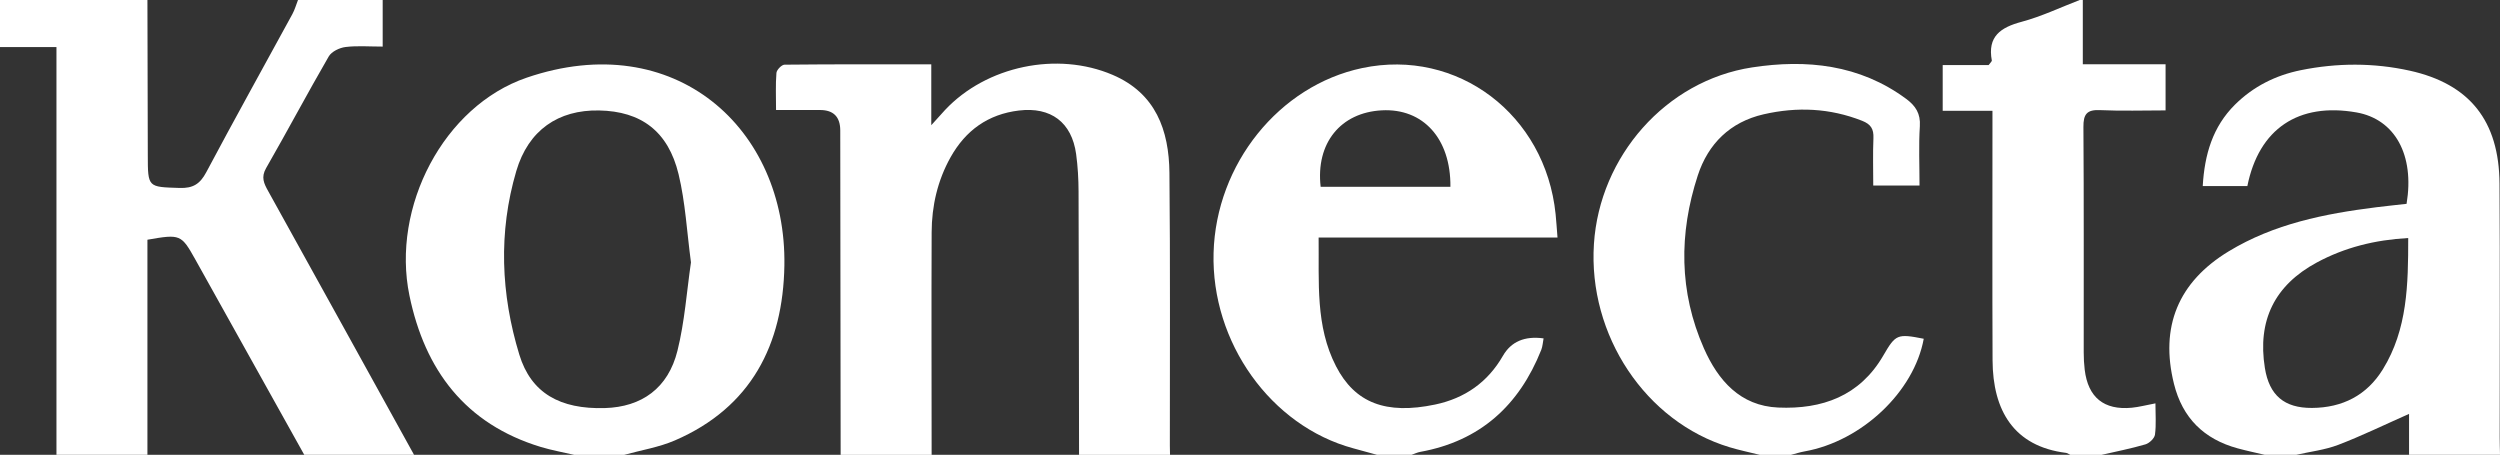 <?xml version="1.0" encoding="UTF-8"?>
<svg id="Layer_1" data-name="Layer 1" xmlns="http://www.w3.org/2000/svg" viewBox="0 0 1676.45 305">
  <rect x="0" y="0" width="1676.45" height="305" fill="#333333" stroke="none"/>
  <defs>
    <style>
      .cls-1 {
        fill: #fff;
        stroke-width: 0px;
      }
    </style>
  </defs>
  <path class="cls-1" d="M256.62,0v31.24c-9.07,0-17.11-.69-24.94.29-4.02.5-9.33,3.04-11.22,6.3-14.35,24.78-27.77,50.1-42.03,74.93-3.5,6.1-1.45,10.24,1.35,15.3,32.69,58.94,65.27,117.95,97.87,176.94h-73.62c-24.33-43.63-48.63-87.27-72.99-130.88-9.49-17-10.11-17.22-32.18-13.36v144.23h-61V31.55H0V0h98.86c.09,34.68.19,69.35.25,104.03.04,21.81.02,21.32,21.35,22.01,8.97.29,13.67-2.66,17.86-10.55,18.88-35.53,38.48-70.67,57.73-106.01C197.67,6.51,198.59,3.17,199.83,0c18.93,0,37.86,0,56.79,0Z"/>
  <path class="cls-1" d="M563.72,305c-.09-72.5-.17-145.01-.26-217.51q-.02-13.71-13.56-13.72c-9.39,0-18.77,0-29.5,0,0-8.98-.38-16.97.26-24.87.17-2.06,3.5-5.51,5.42-5.53,32.49-.34,64.99-.25,98.42-.25v40.83c4.42-4.89,6.79-7.6,9.25-10.22,27.7-29.45,75.13-39.46,112.38-23.52,28.92,12.37,37.78,37.11,38.07,65.66.61,60.94.24,121.89.28,182.84,0,2.1.07,4.2.11,6.3h-61c-.09-58.86-.11-117.72-.33-176.57-.03-8.38-.5-16.83-1.63-25.12-2.93-21.33-16.94-31.78-38.36-29.21-20.71,2.48-35.74,13.34-45.81,31.29-8.75,15.61-12.65,32.63-12.72,50.37-.2,49.75-.03,99.5-.01,149.25h-61Z"/>
  <path class="cls-1" d="M1518.69,305c-6.07-1.44-12.19-2.72-18.2-4.36-22.56-6.15-37-20.39-42.67-43.24-9.48-38.16,2.76-68.28,36.72-88.88,30.33-18.4,64.26-25.19,98.86-29.53,6.88-.86,13.78-1.56,20.4-2.31,5.48-32.86-7.89-56.79-33.61-61.3-38.9-6.82-65.43,10.95-73.16,49.4h-29.92c1.21-21.18,6.68-39.79,21.66-54.65,12.29-12.19,27.31-19.67,44.09-23.07,24.3-4.93,48.86-5.02,73.07.33,40.19,8.89,59.92,33.68,60.19,75.68.36,56.79.1,113.58.12,170.37,0,3.85.14,7.7.22,11.56h-61v-27.46c-16.75,7.42-31.86,14.8-47.5,20.77-8.95,3.42-18.79,4.54-28.22,6.69h-21.03ZM1614.89,159.61c-22.42,1.27-42.53,6.32-61.22,16.38-28.46,15.32-39.97,39.02-34.89,70.78,2.93,18.29,12.96,26.9,31.59,26.78,20.43-.13,36.76-8.43,47.53-25.91,16.54-26.86,17-56.87,17-88.04Z"/>
  <path class="cls-1" d="M384.93,305c-7.46-1.75-15.04-3.08-22.35-5.3-50.52-15.39-77.67-51.48-88.01-101.48-12.29-59.36,22.95-127.11,78.6-146.13,99.34-33.96,174.35,34.03,172.82,125.98-.88,52.96-22.23,95.12-73.37,117.24-10.73,4.64-22.65,6.54-34.03,9.7h-33.66ZM463.35,175.94c-2.75-20.49-3.75-40.21-8.3-59.08-6.96-28.86-25.15-42.26-53.3-42.79-27.36-.52-47.45,13.18-55.54,40.66-12.08,41.03-10.34,82.52,2.04,123.09,7.88,25.82,27.33,36.69,57.34,35.82,24.74-.72,42.45-13.32,48.7-38.45,4.85-19.5,6.23-39.86,9.06-59.25Z"/>
  <path class="cls-1" d="M923.41,305c-5.32-1.46-10.64-2.94-15.96-4.38-55.23-14.94-95.3-71.02-93.65-131.08,1.64-59.55,43.94-112.15,99.63-123.9,63.87-13.47,122.88,31.08,129.73,97.95.49,4.82.78,9.66,1.27,15.7h-160.19c.37,30.11-2.26,59.28,11.68,86.33,12.65,24.55,33.44,32.58,66.42,25.66,19.86-4.17,35.25-14.87,45.47-32.65q8.24-14.33,27.28-11.72c-.51,2.62-.62,5.36-1.57,7.75-14.83,37.23-40.98,61.08-81.1,68.35-2.01.36-3.91,1.31-5.86,1.98h-23.14ZM972.62,125.25c.29-32.39-18.37-52.72-46-51.26-27.66,1.46-44.38,22.02-41.02,51.26h87.02Z"/>
  <path class="cls-1" d="M1180.03,305c-6.76-1.69-13.6-3.1-20.26-5.11-56.23-16.99-94.91-75.08-90.91-136.34,3.83-58.71,48.19-109.48,106.05-118.35,36.41-5.58,72.08-1.98,103.28,21.06,6.39,4.72,9.76,9.88,9.22,18.37-.83,12.9-.22,25.88-.22,39.8h-31.03c0-10.91-.32-21.36.12-31.78.26-6.12-1.67-9.32-7.59-11.66-21.64-8.54-43.71-9.47-66.06-4.34-22.41,5.14-37.19,19.74-44.14,41.03-12.7,38.93-12.61,78.04,4.12,115.91,9.49,21.47,24.3,38.59,49.81,39.7,29.38,1.27,54.67-7.65,70.44-34.81,8.34-14.36,9.4-14.82,27.16-11.32-6.46,35.54-41.6,68.72-79.94,75.54-3.05.54-6.03,1.52-9.04,2.3h-21.03Z"/>
  <path class="cls-1" d="M1396.69,0v43.11h55.5v30.92c-14.81,0-29.38.49-43.91-.18-8.86-.41-11.25,2.69-11.18,11.31.35,50.42.16,100.84.2,151.26,0,3.84.2,7.71.66,11.52,2.25,18.56,12.88,27.23,31.51,25.48,4.84-.46,9.6-1.75,15.92-2.94,0,7.31.59,14.22-.3,20.94-.33,2.5-3.76,5.78-6.41,6.56-9.65,2.83-19.56,4.76-29.37,7.03h-21.03c-.95-.45-1.85-1.2-2.84-1.32-34.91-4.35-49.12-28.28-49.27-62.08-.22-51.15-.06-102.3-.07-153.45,0-4.17,0-8.34,0-13.87h-33.37v-30.67h30.82c1.38-1.9,2.21-2.54,2.13-3-3.03-16.2,5.86-22.22,20.01-26.01,13.32-3.57,25.96-9.63,38.9-14.6.7,0,1.4,0,2.1,0Z"/>
</svg>